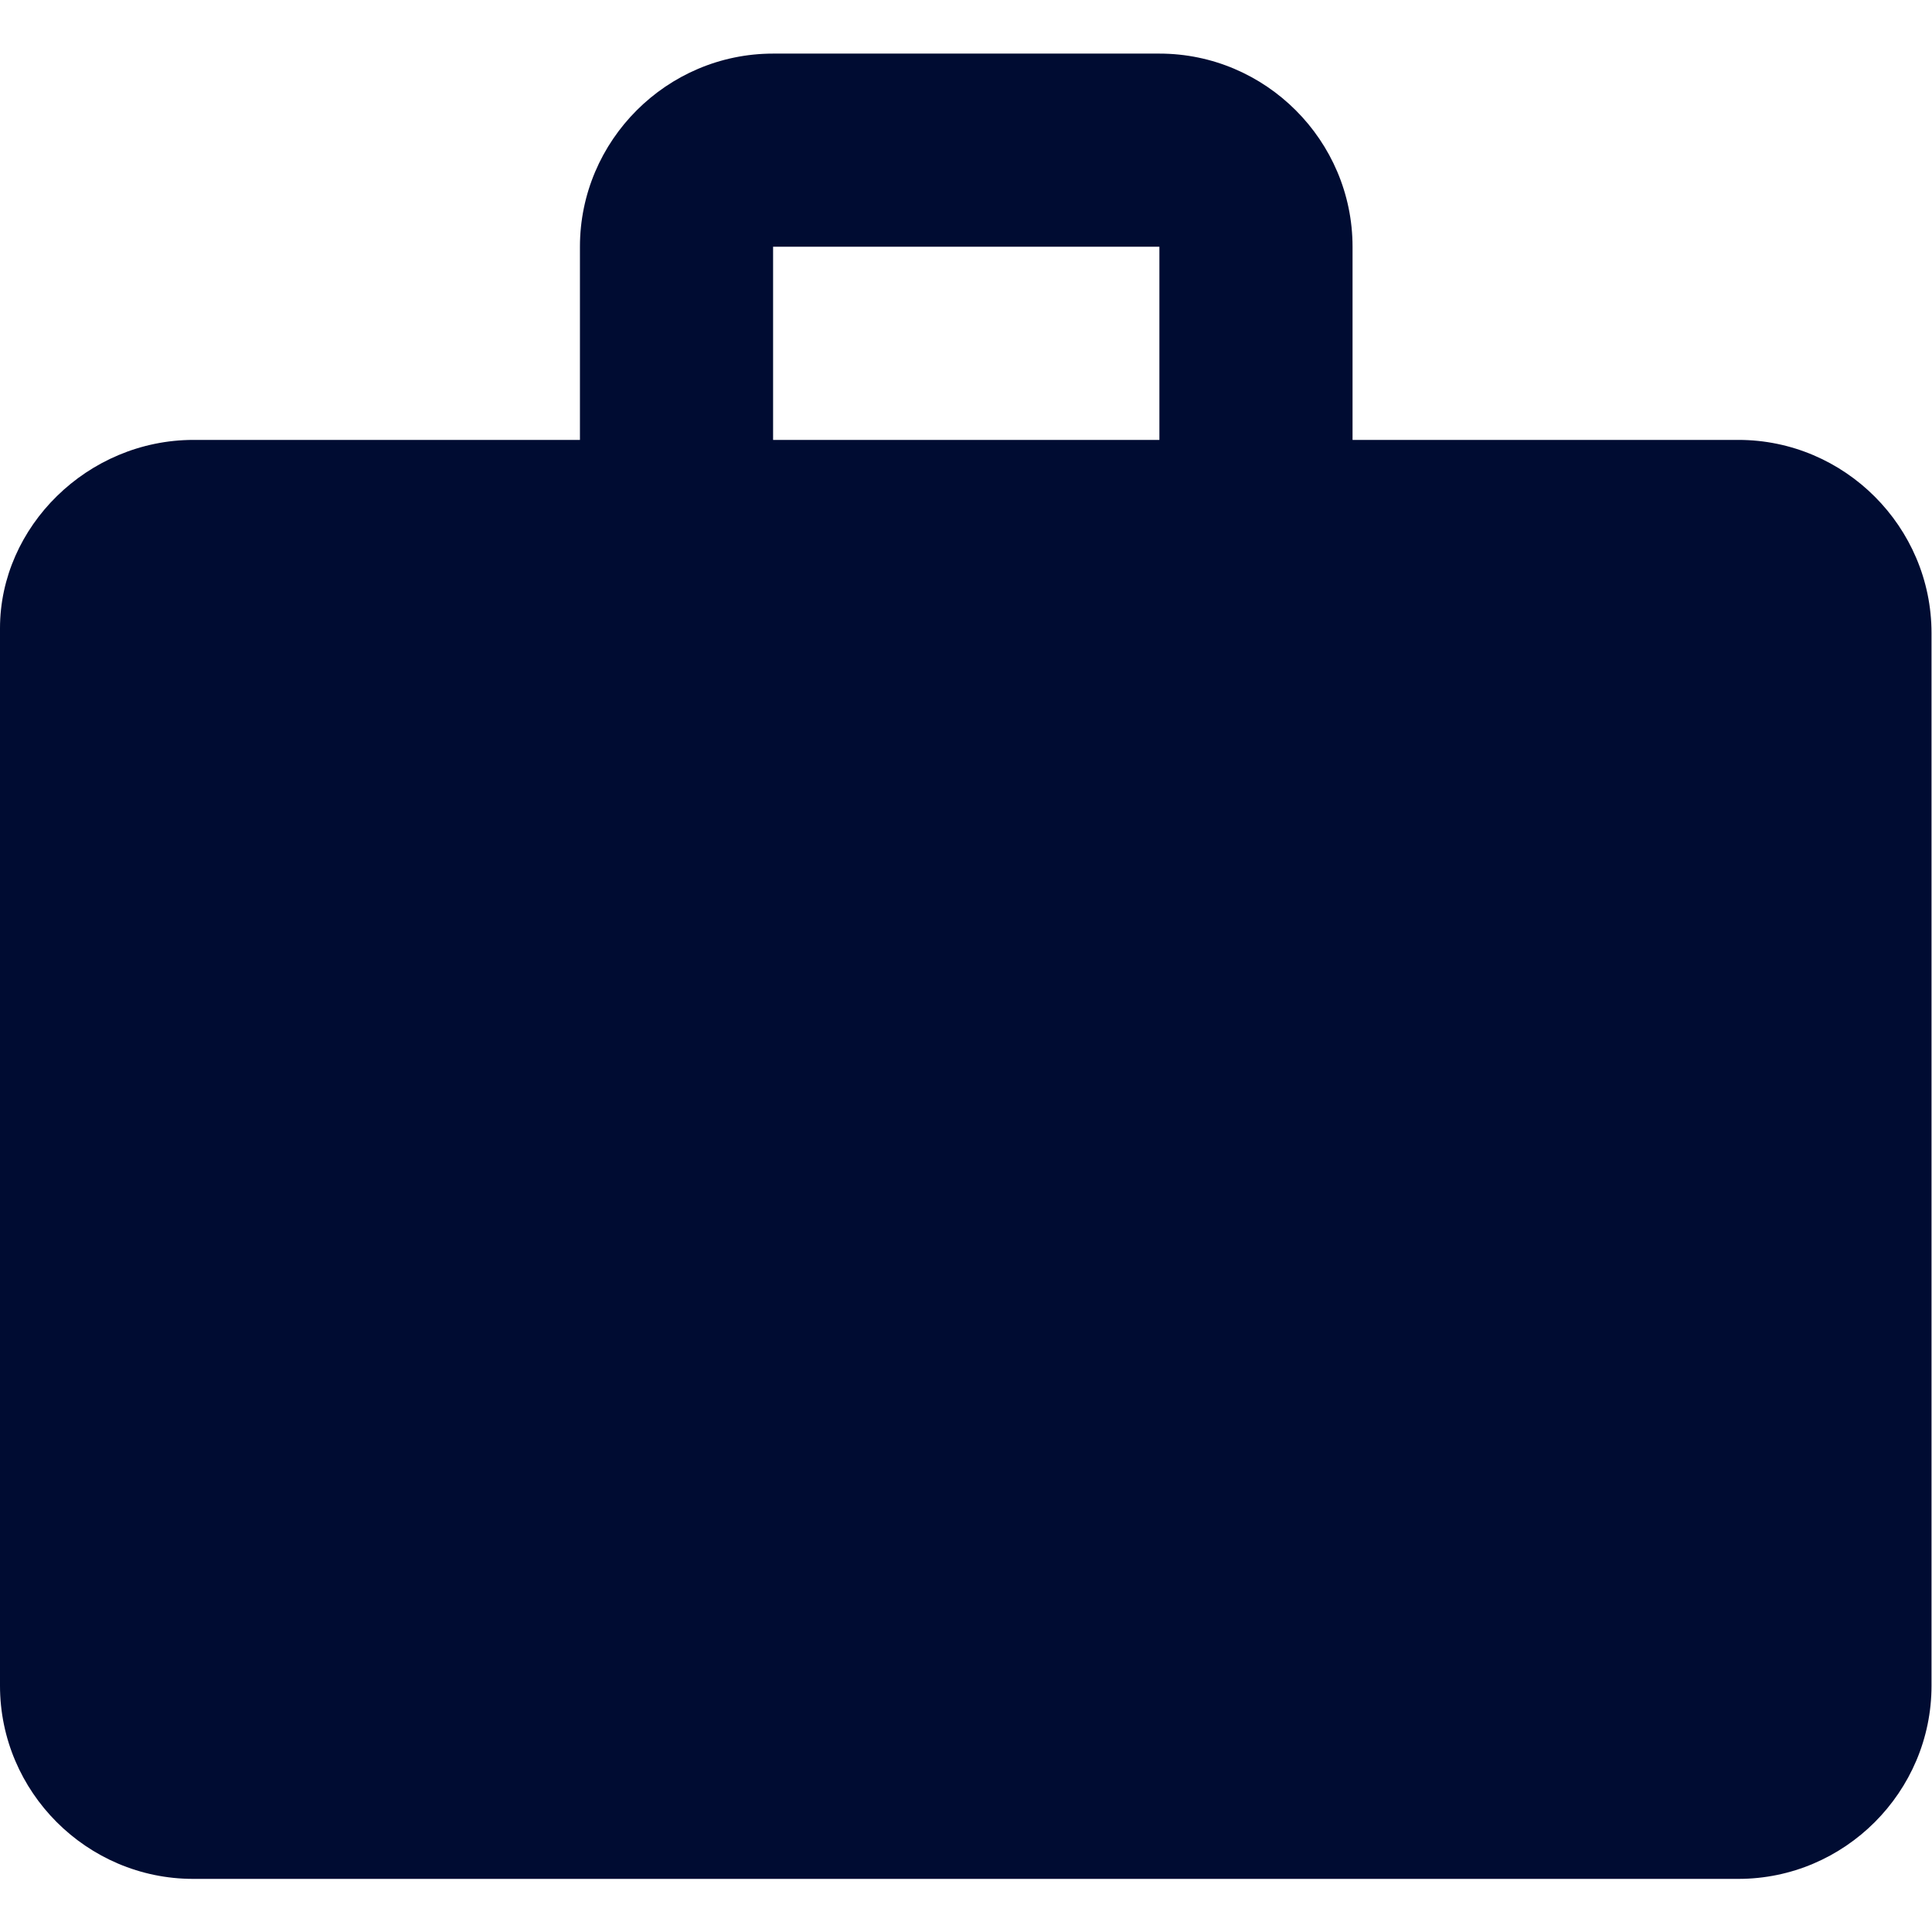 <?xml version="1.0" encoding="UTF-8"?>
<svg xmlns="http://www.w3.org/2000/svg" id="Lager_18" data-name="Lager 18" viewBox="0 0 40.01 40.01">
  <defs>
    <style>
      .cls-1 {
        fill: #000c32;
      }
    </style>
  </defs>
  <path id="ic_work_24px" data-name="ic work 24px" class="cls-1" d="m36.01,9.11h-8v-4c0-2.2-1.8-4-4-4h-8c-2.2,0-4,1.8-4,4h0v4H4.01C1.81,9.11,0,10.91,0,13.01H0v21.9c0,2.2,1.8,4,4,4h32c2.2,0,4-1.8,4-4h0V13.11c0-2.2-1.8-4-4-4h0Zm-12,0h-8v-4h8v4Z"></path>
</svg>
